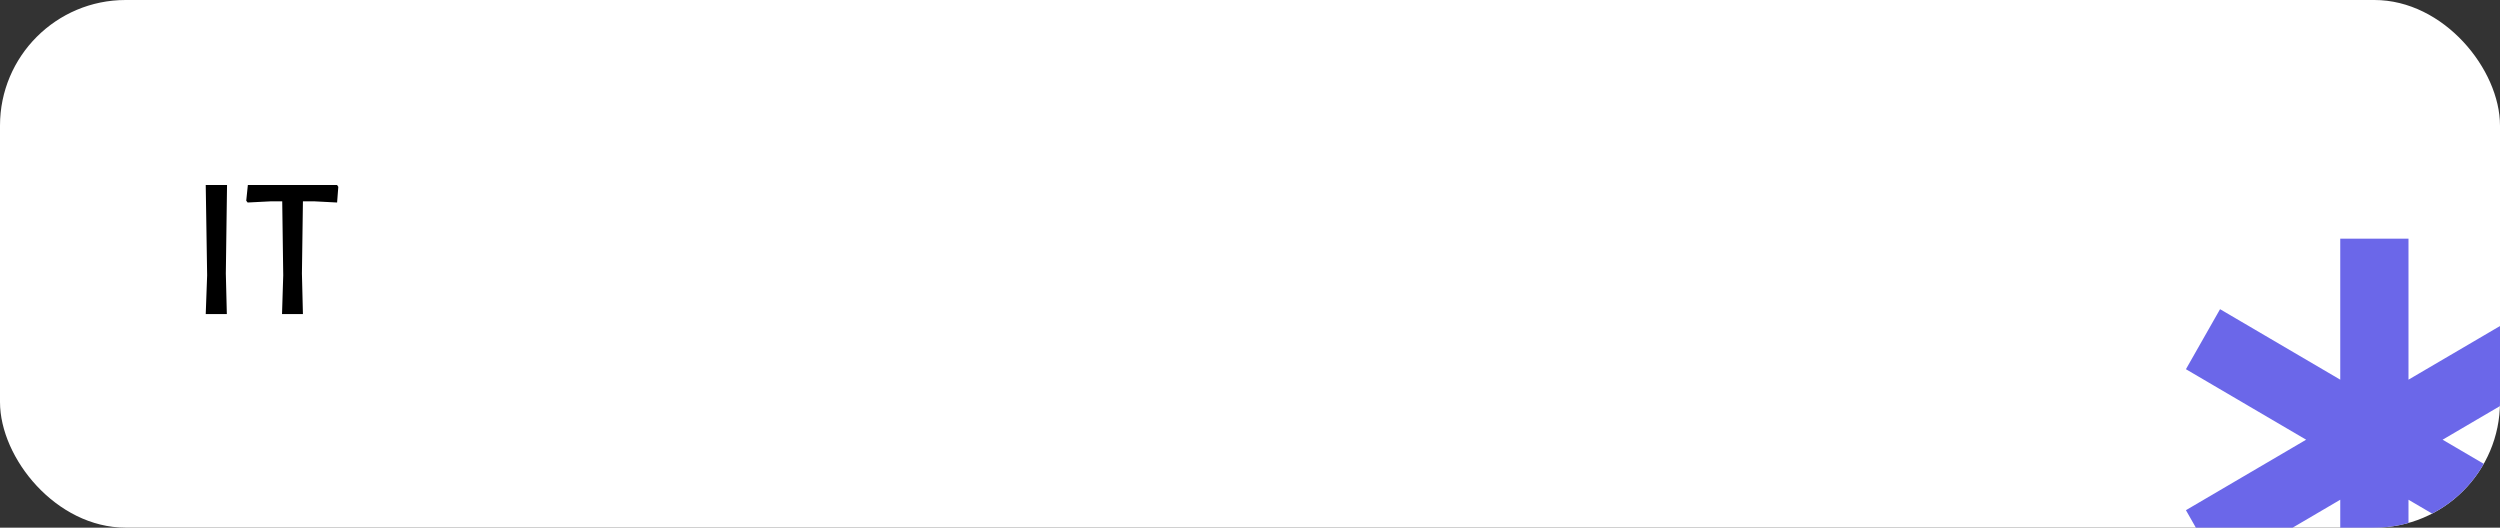<?xml version="1.0" encoding="UTF-8"?> <svg xmlns="http://www.w3.org/2000/svg" width="199" height="42" viewBox="0 0 199 42" fill="none"><rect x="0" y="0" width="199" height="42" fill="#333333" stroke="none"/> <g clip-path="url(#clip0_1_52)"> <rect width="199" height="42" rx="10" fill="white"></rect> <path d="M204 29.389L201.285 24.611L191.716 30.222V19H186.284V30.222L176.716 24.611L174 29.389L183.568 35L174 40.611L176.716 45.389L186.284 39.779V51H191.716V39.779L201.285 45.389L204 40.611L194.432 35L204 29.389Z" fill="#6B67E9"></path> <path d="M17.976 21.768L18.056 25H16.376L16.488 21.912L16.376 14.728H18.072L17.976 21.768ZM26.929 14.872L26.833 16.12L24.977 16.024H24.113L24.033 21.768L24.113 25H22.449L22.545 21.912L22.465 16.024H21.601L19.713 16.12L19.601 15.976L19.729 14.728H26.833L26.929 14.872Z" fill="black"></path> </g> <defs> <clipPath id="clip0_1_52"> <rect width="199" height="42" rx="10" fill="white"></rect> </clipPath> </defs> </svg> 